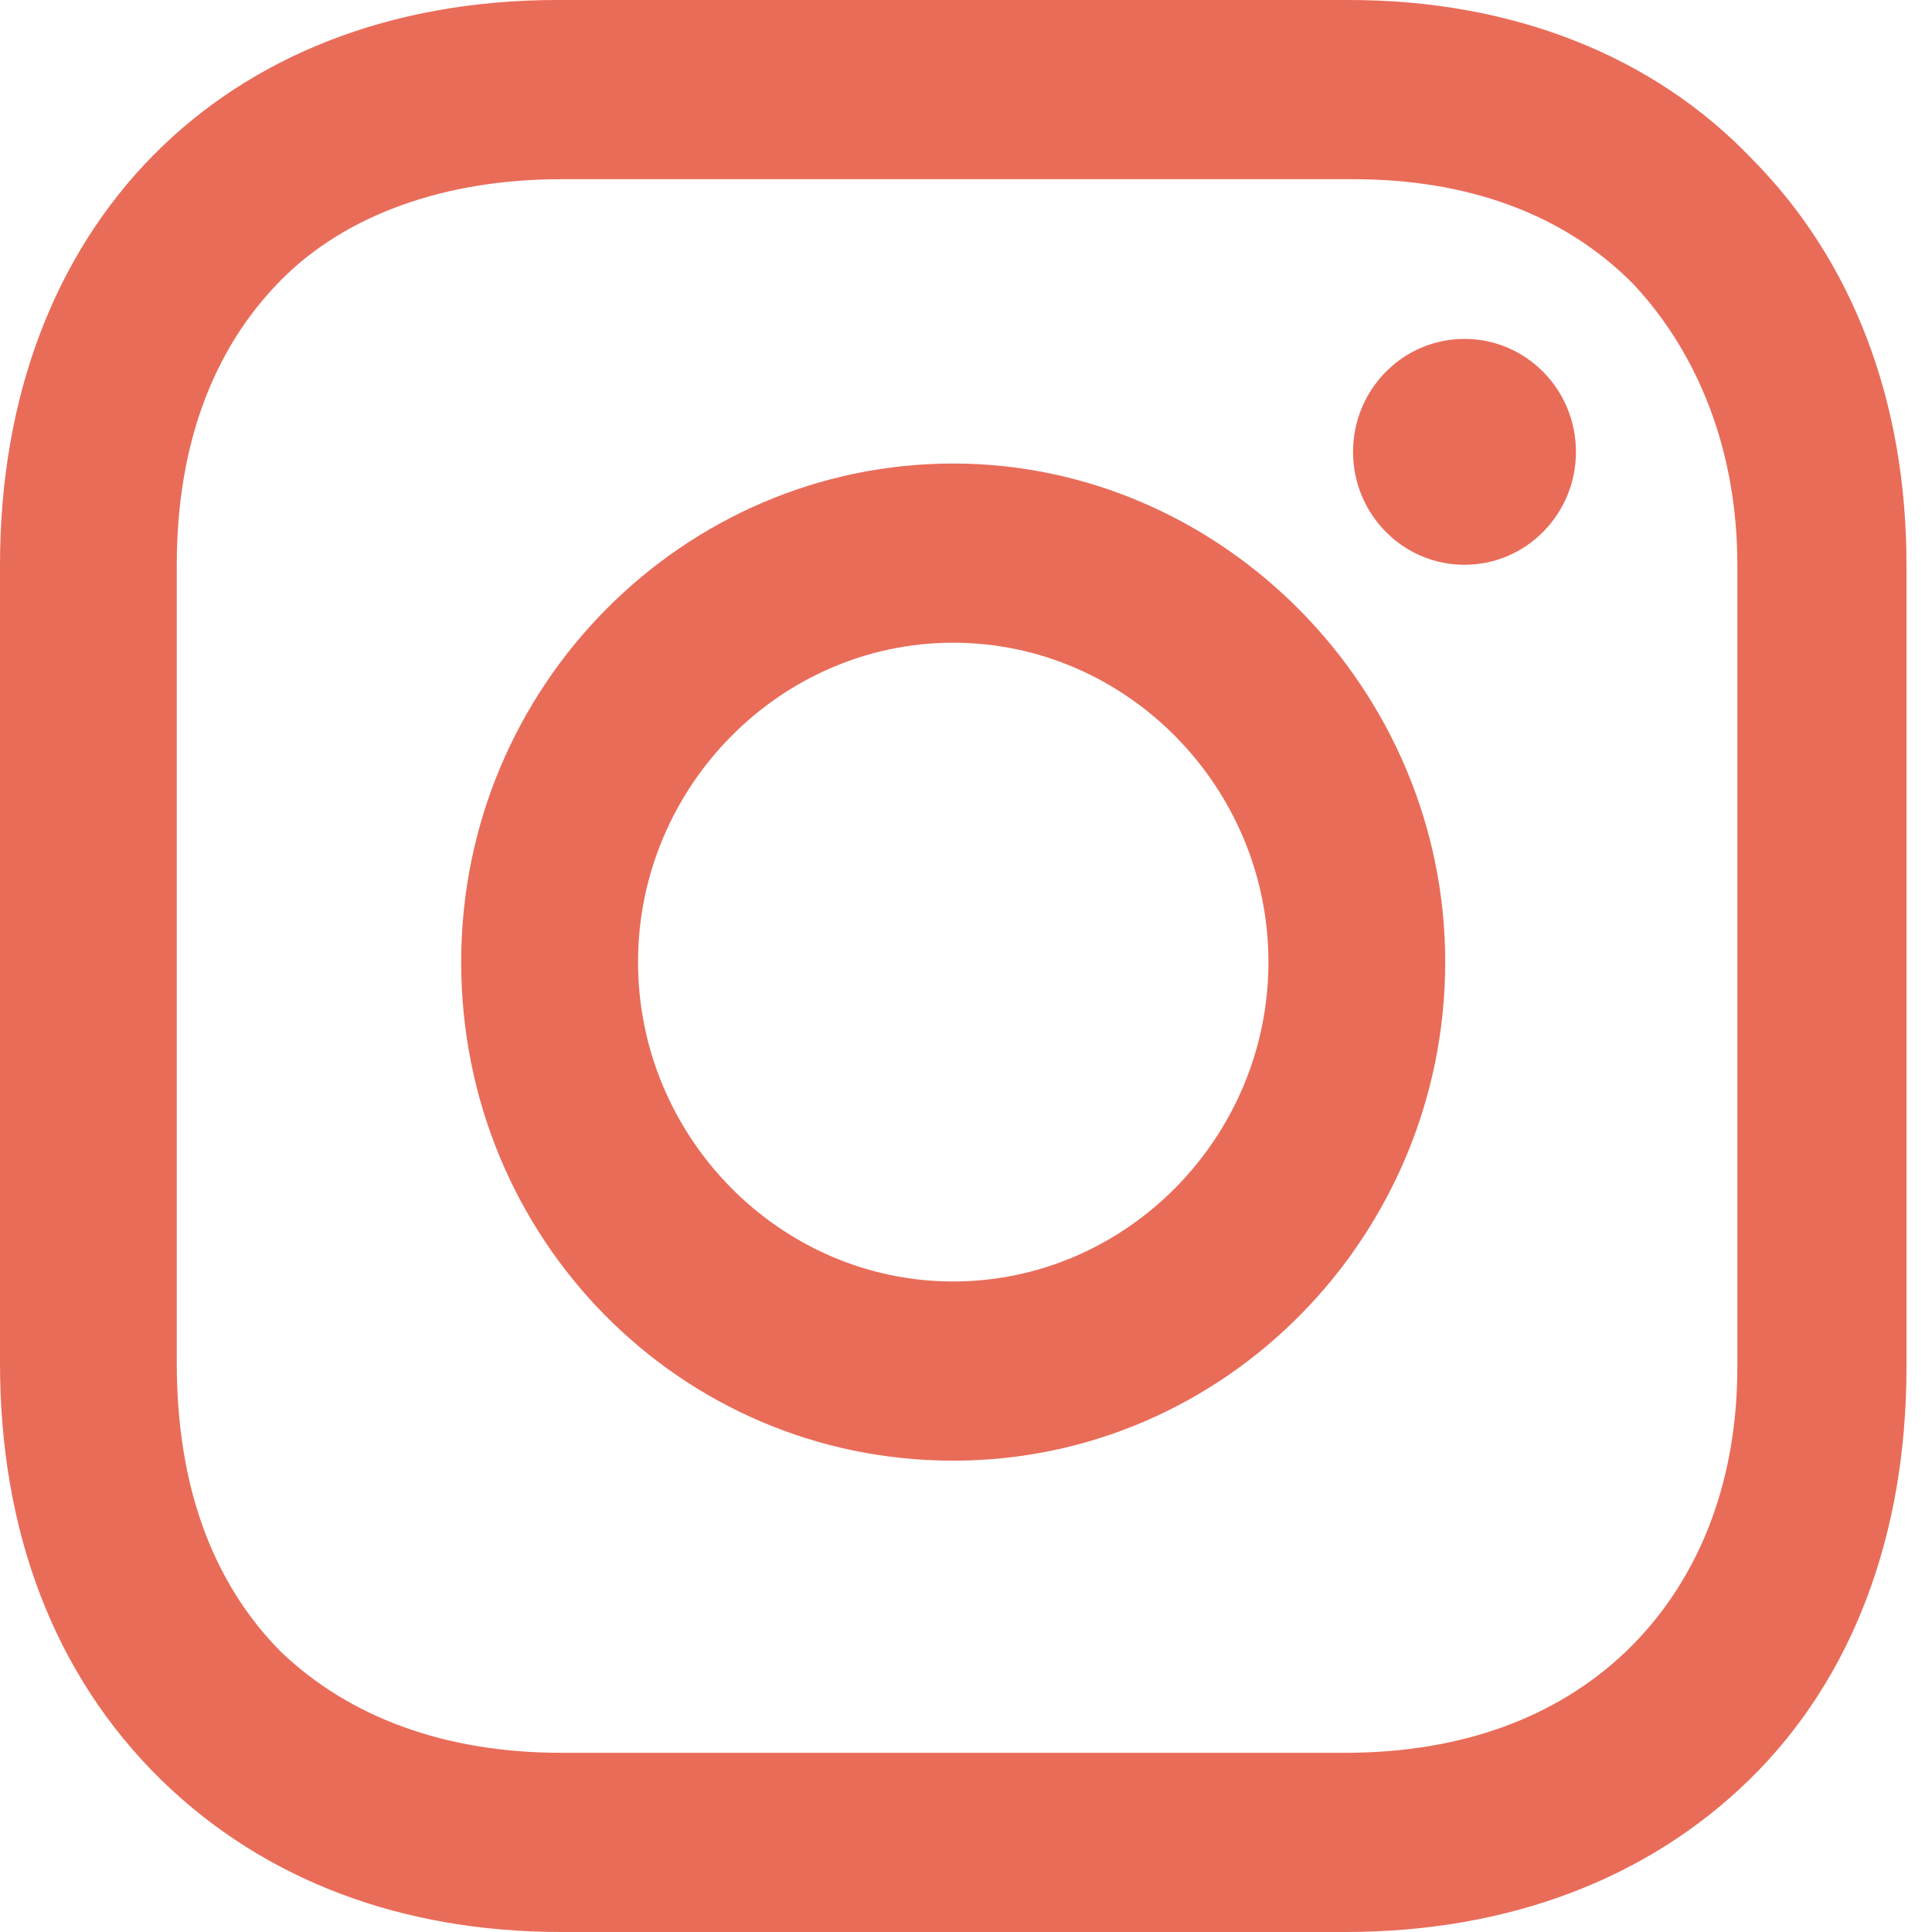 <svg width="24" height="24" viewBox="0 0 24 24" fill="none" xmlns="http://www.w3.org/2000/svg">
<path d="M11.841 5.758C8.499 5.758 5.729 8.516 5.729 11.951C5.729 15.387 8.451 18.145 11.841 18.145C15.232 18.145 17.953 15.339 17.953 11.951C17.953 8.564 15.184 5.758 11.841 5.758ZM11.841 15.919C9.693 15.919 7.926 14.129 7.926 11.951C7.926 9.774 9.693 7.984 11.841 7.984C13.99 7.984 15.757 9.774 15.757 11.951C15.757 14.129 13.99 15.919 11.841 15.919Z" fill="#E96C59"/>
<path d="M18.192 7.016C18.957 7.016 19.577 6.388 19.577 5.613C19.577 4.838 18.957 4.21 18.192 4.21C17.428 4.21 16.808 4.838 16.808 5.613C16.808 6.388 17.428 7.016 18.192 7.016Z" fill="#E96C59"/>
<path d="M21.773 1.984C20.532 0.677 18.765 0 16.76 0H6.924C2.769 0 0 2.806 0 7.016V16.936C0 19.016 0.668 20.806 2.005 22.113C3.295 23.371 5.014 24 6.971 24H16.712C18.765 24 20.484 23.323 21.726 22.113C23.015 20.855 23.683 19.064 23.683 16.984V7.016C23.683 4.984 23.015 3.242 21.773 1.984ZM21.582 16.984C21.582 18.484 21.057 19.694 20.198 20.516C19.338 21.339 18.145 21.774 16.712 21.774H6.971C5.539 21.774 4.345 21.339 3.486 20.516C2.626 19.645 2.196 18.436 2.196 16.936V7.016C2.196 5.565 2.626 4.355 3.486 3.484C4.297 2.661 5.539 2.226 6.971 2.226H16.808C18.24 2.226 19.434 2.661 20.293 3.532C21.105 4.403 21.582 5.613 21.582 7.016V16.984Z" fill="#E96C59"/>
</svg>
